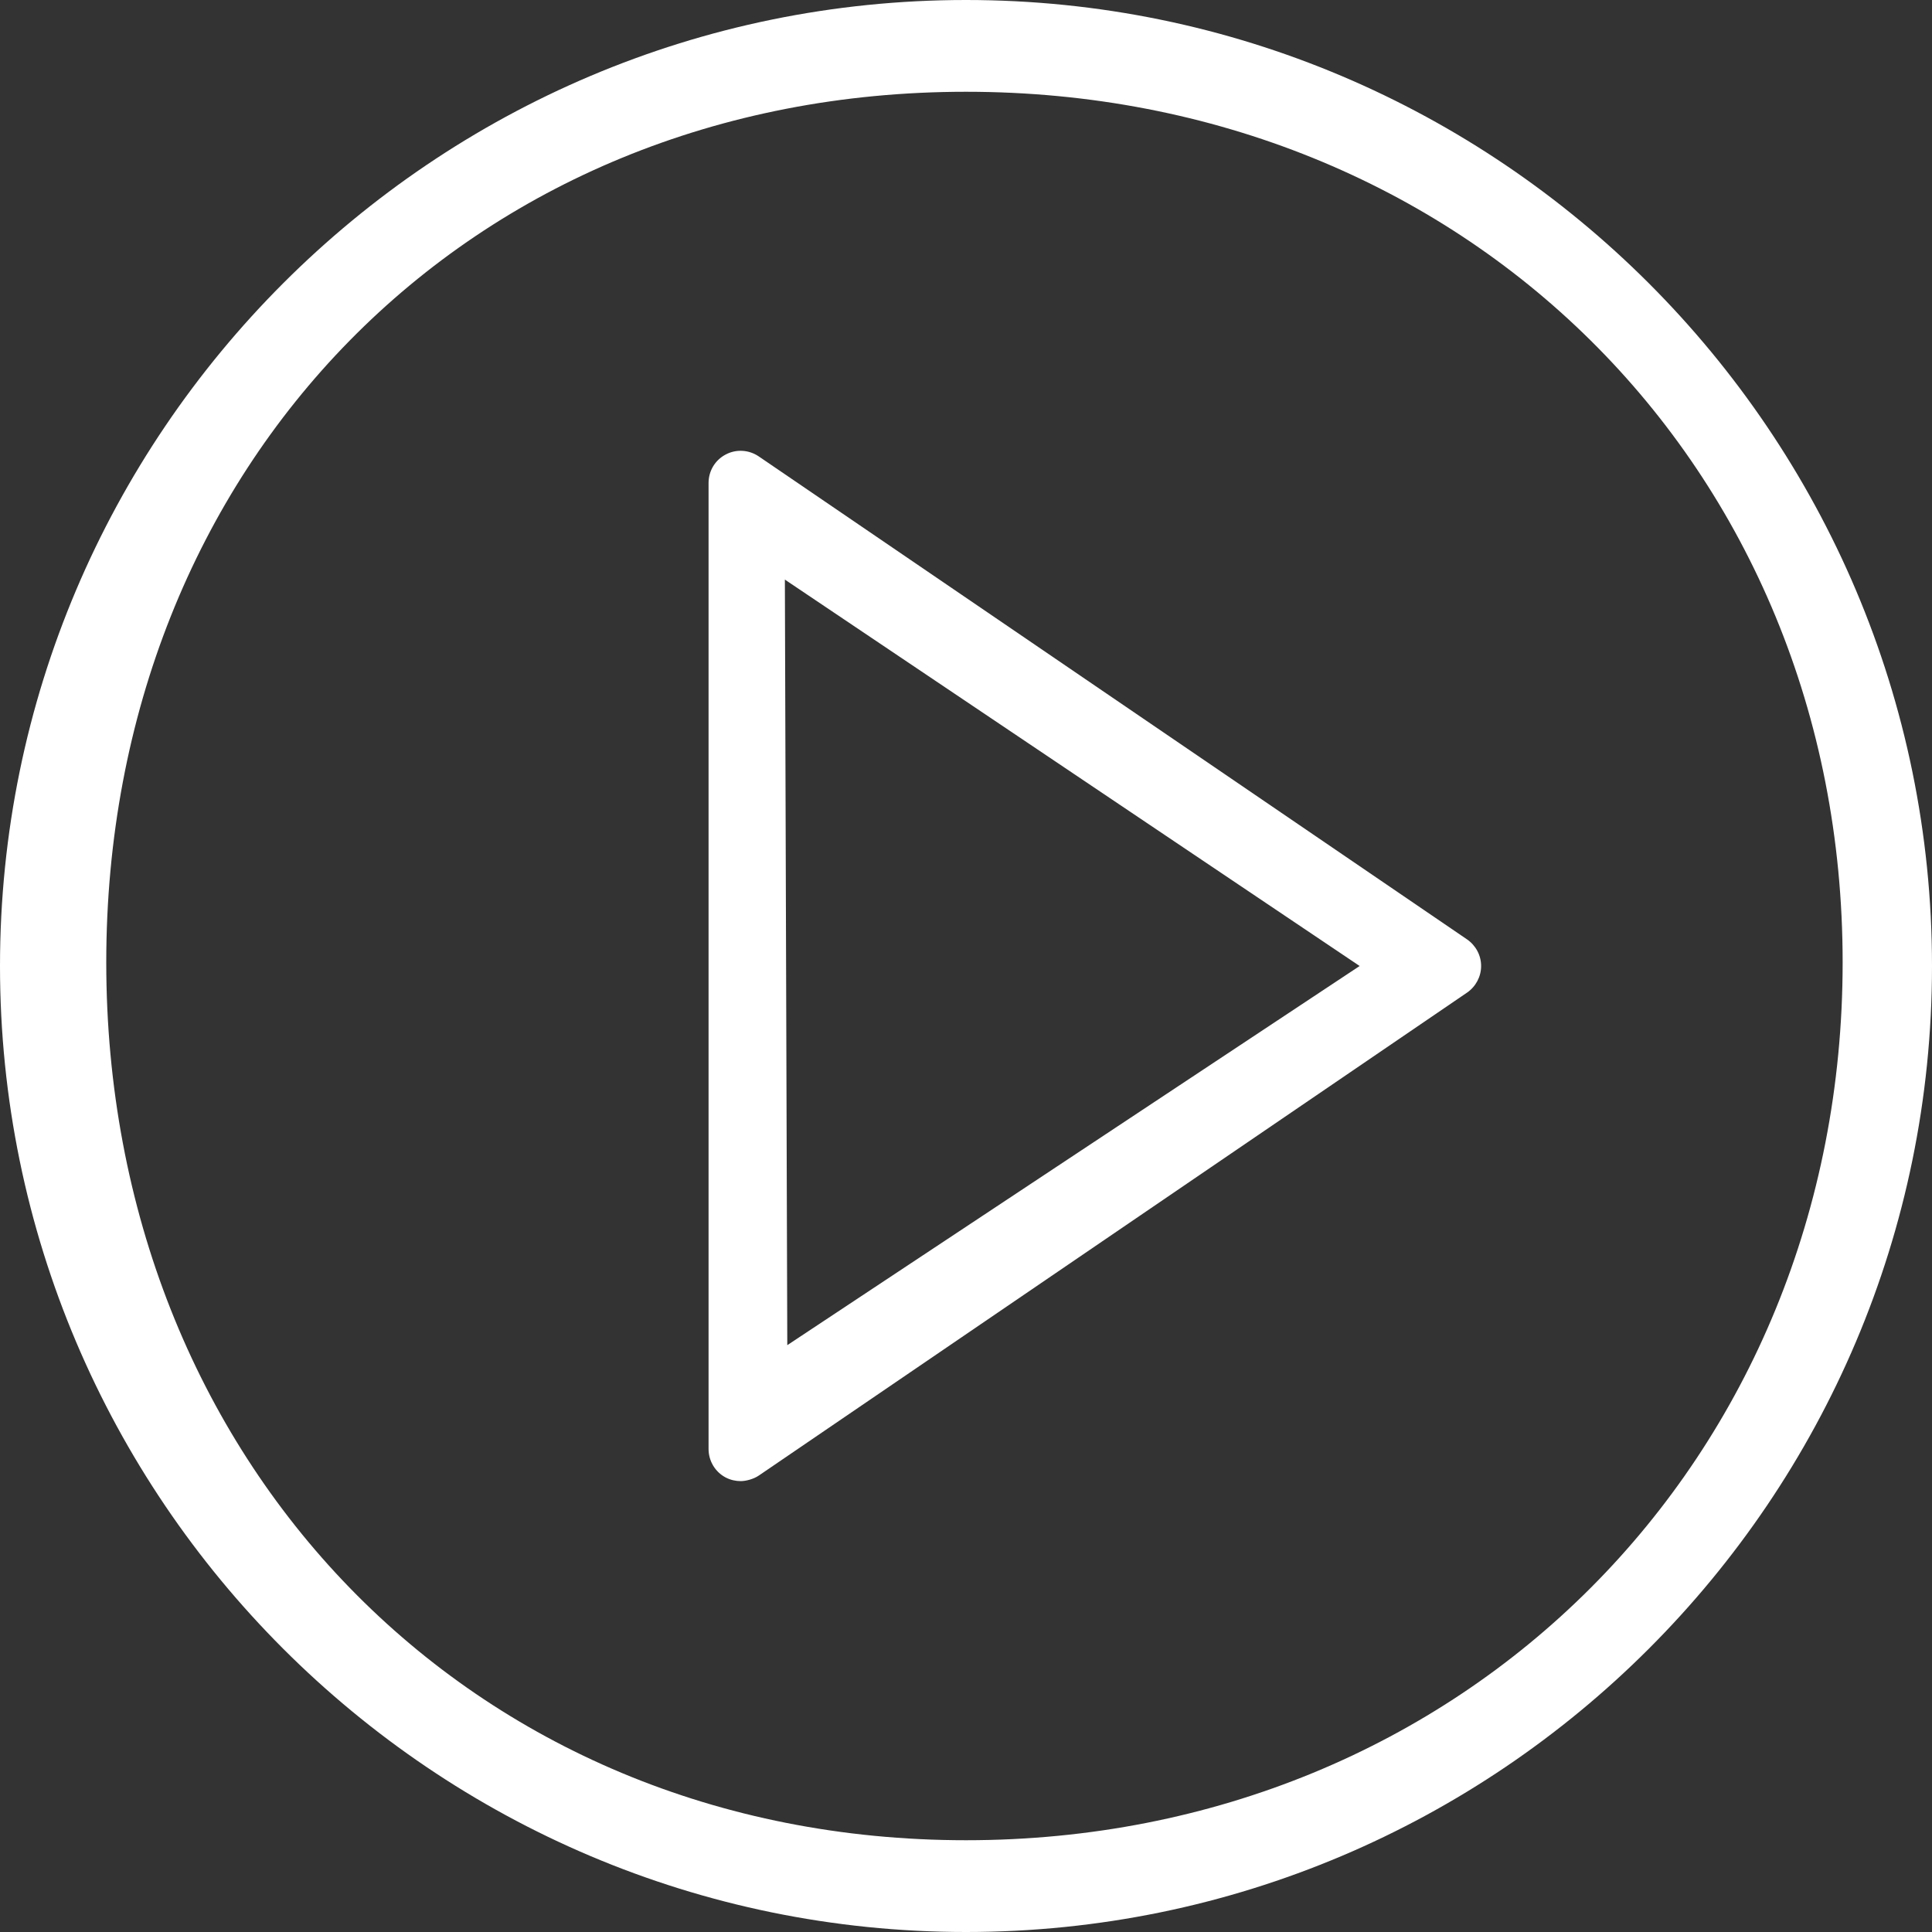 <?xml version="1.0" encoding="UTF-8"?>
<svg id="Capa_1" data-name="Capa 1" xmlns="http://www.w3.org/2000/svg" baseProfile="tiny" version="1.2" viewBox="0 0 800 800">
  <rect x="0" y="0" width="800" height="800" fill="#333333" stroke="none"/>
  <path d="M607.5,389l-293.3-200c-4.1-2.8-9.4-3.1-13.7-.8-4.4,2.3-7.1,6.8-7.1,11.8v400c0,4.9,2.7,9.5,7.1,11.8,1.9,1,4.1,1.5,6.2,1.5s5.3-.8,7.5-2.3l293.3-200c3.6-2.5,5.8-6.6,5.8-11s-2.2-8.5-5.8-11ZM326,557l-1-317,238,160-237,157Z" fill="#ffffff" stroke-width="0"/>
  <path d="M400,0C179.4,0,0,179.4,0,400s179.4,400,400,400,400-179.4,400-400S620.6,0,400,0ZM400,762c-205.9,0-356-157.6-356-363.5S194.1,38,400,38s363,154.6,363,360.5-157.1,363.5-363,363.5Z" fill="#ffffff" stroke-width="0"/>
</svg>